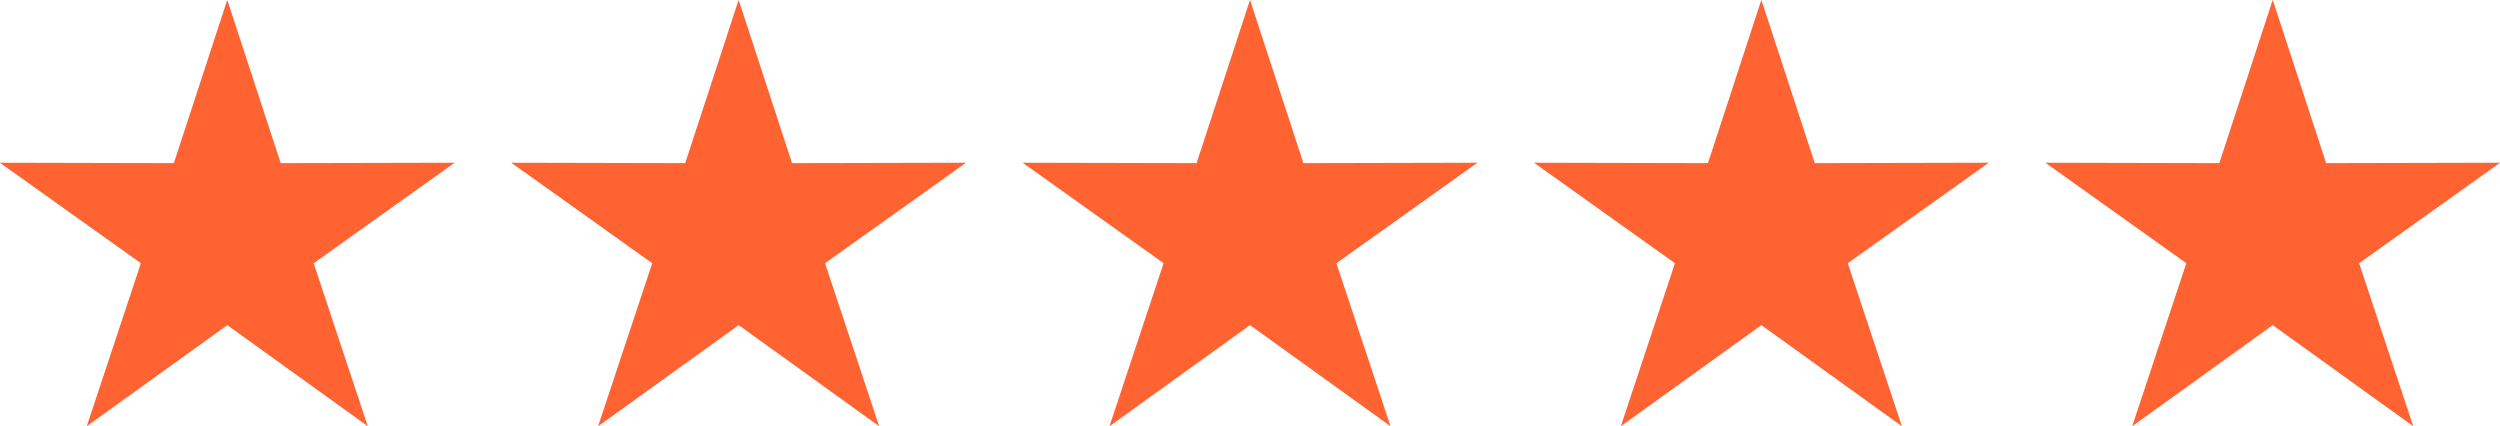 <svg width="88" height="15" viewBox="0 0 88 15" fill="none" xmlns="http://www.w3.org/2000/svg">
<g clip-path="url(#clip0_778_51471)">
<path d="M8 0L9.879 5.743L16 5.729L11.04 9.265L12.944 15L8 11.443L3.056 15L4.96 9.265L3.20881e-06 5.729L6.121 5.743L8 0Z" fill="#E6E6E0"/>
<path d="M8 0L9.879 5.743L16 5.729L11.04 9.265L12.944 15L8 11.443L3.056 15L4.96 9.265L3.20881e-06 5.729L6.121 5.743L8 0Z" fill="#FF6332"/>
</g>
<g clip-path="url(#clip1_778_51471)">
<path d="M26 0L27.879 5.743L34 5.729L29.04 9.265L30.944 15L26 11.443L21.056 15L22.96 9.265L18 5.729L24.121 5.743L26 0Z" fill="#E6E6E0"/>
<path d="M26 0L27.879 5.743L34 5.729L29.04 9.265L30.944 15L26 11.443L21.056 15L22.96 9.265L18 5.729L24.121 5.743L26 0Z" fill="#FF6332"/>
</g>
<g clip-path="url(#clip2_778_51471)">
<path d="M44 0L45.879 5.743L52 5.729L47.04 9.265L48.944 15L44 11.443L39.056 15L40.96 9.265L36 5.729L42.121 5.743L44 0Z" fill="#E6E6E0"/>
<path d="M44 0L45.879 5.743L52 5.729L47.04 9.265L48.944 15L44 11.443L39.056 15L40.96 9.265L36 5.729L42.121 5.743L44 0Z" fill="#FF6332"/>
</g>
<g clip-path="url(#clip3_778_51471)">
<path d="M62 0L63.879 5.743L70 5.729L65.04 9.265L66.944 15L62 11.443L57.056 15L58.96 9.265L54 5.729L60.121 5.743L62 0Z" fill="#E6E6E0"/>
<path d="M62 0L63.879 5.743L70 5.729L65.04 9.265L66.944 15L62 11.443L57.056 15L58.96 9.265L54 5.729L60.121 5.743L62 0Z" fill="#FF6332"/>
</g>
<g clip-path="url(#clip4_778_51471)">
<path d="M80 0L81.879 5.743L88 5.729L83.04 9.265L84.944 15L80 11.443L75.056 15L76.96 9.265L72 5.729L78.121 5.743L80 0Z" fill="#E6E6E0"/>
<path d="M80 0L81.879 5.743L88 5.729L83.04 9.265L84.944 15L80 11.443L75.056 15L76.96 9.265L72 5.729L78.121 5.743L80 0Z" fill="#FF6332"/>
</g>
<defs>
<clipPath id="clip0_778_51471">
<rect width="16" height="15" fill="white"/>
</clipPath>
<clipPath id="clip1_778_51471">
<rect width="16" height="15" fill="white" transform="translate(18)"/>
</clipPath>
<clipPath id="clip2_778_51471">
<rect width="16" height="15" fill="white" transform="translate(36)"/>
</clipPath>
<clipPath id="clip3_778_51471">
<rect width="16" height="15" fill="white" transform="translate(54)"/>
</clipPath>
<clipPath id="clip4_778_51471">
<rect width="16" height="15" fill="white" transform="translate(72)"/>
</clipPath>
</defs>
</svg>
